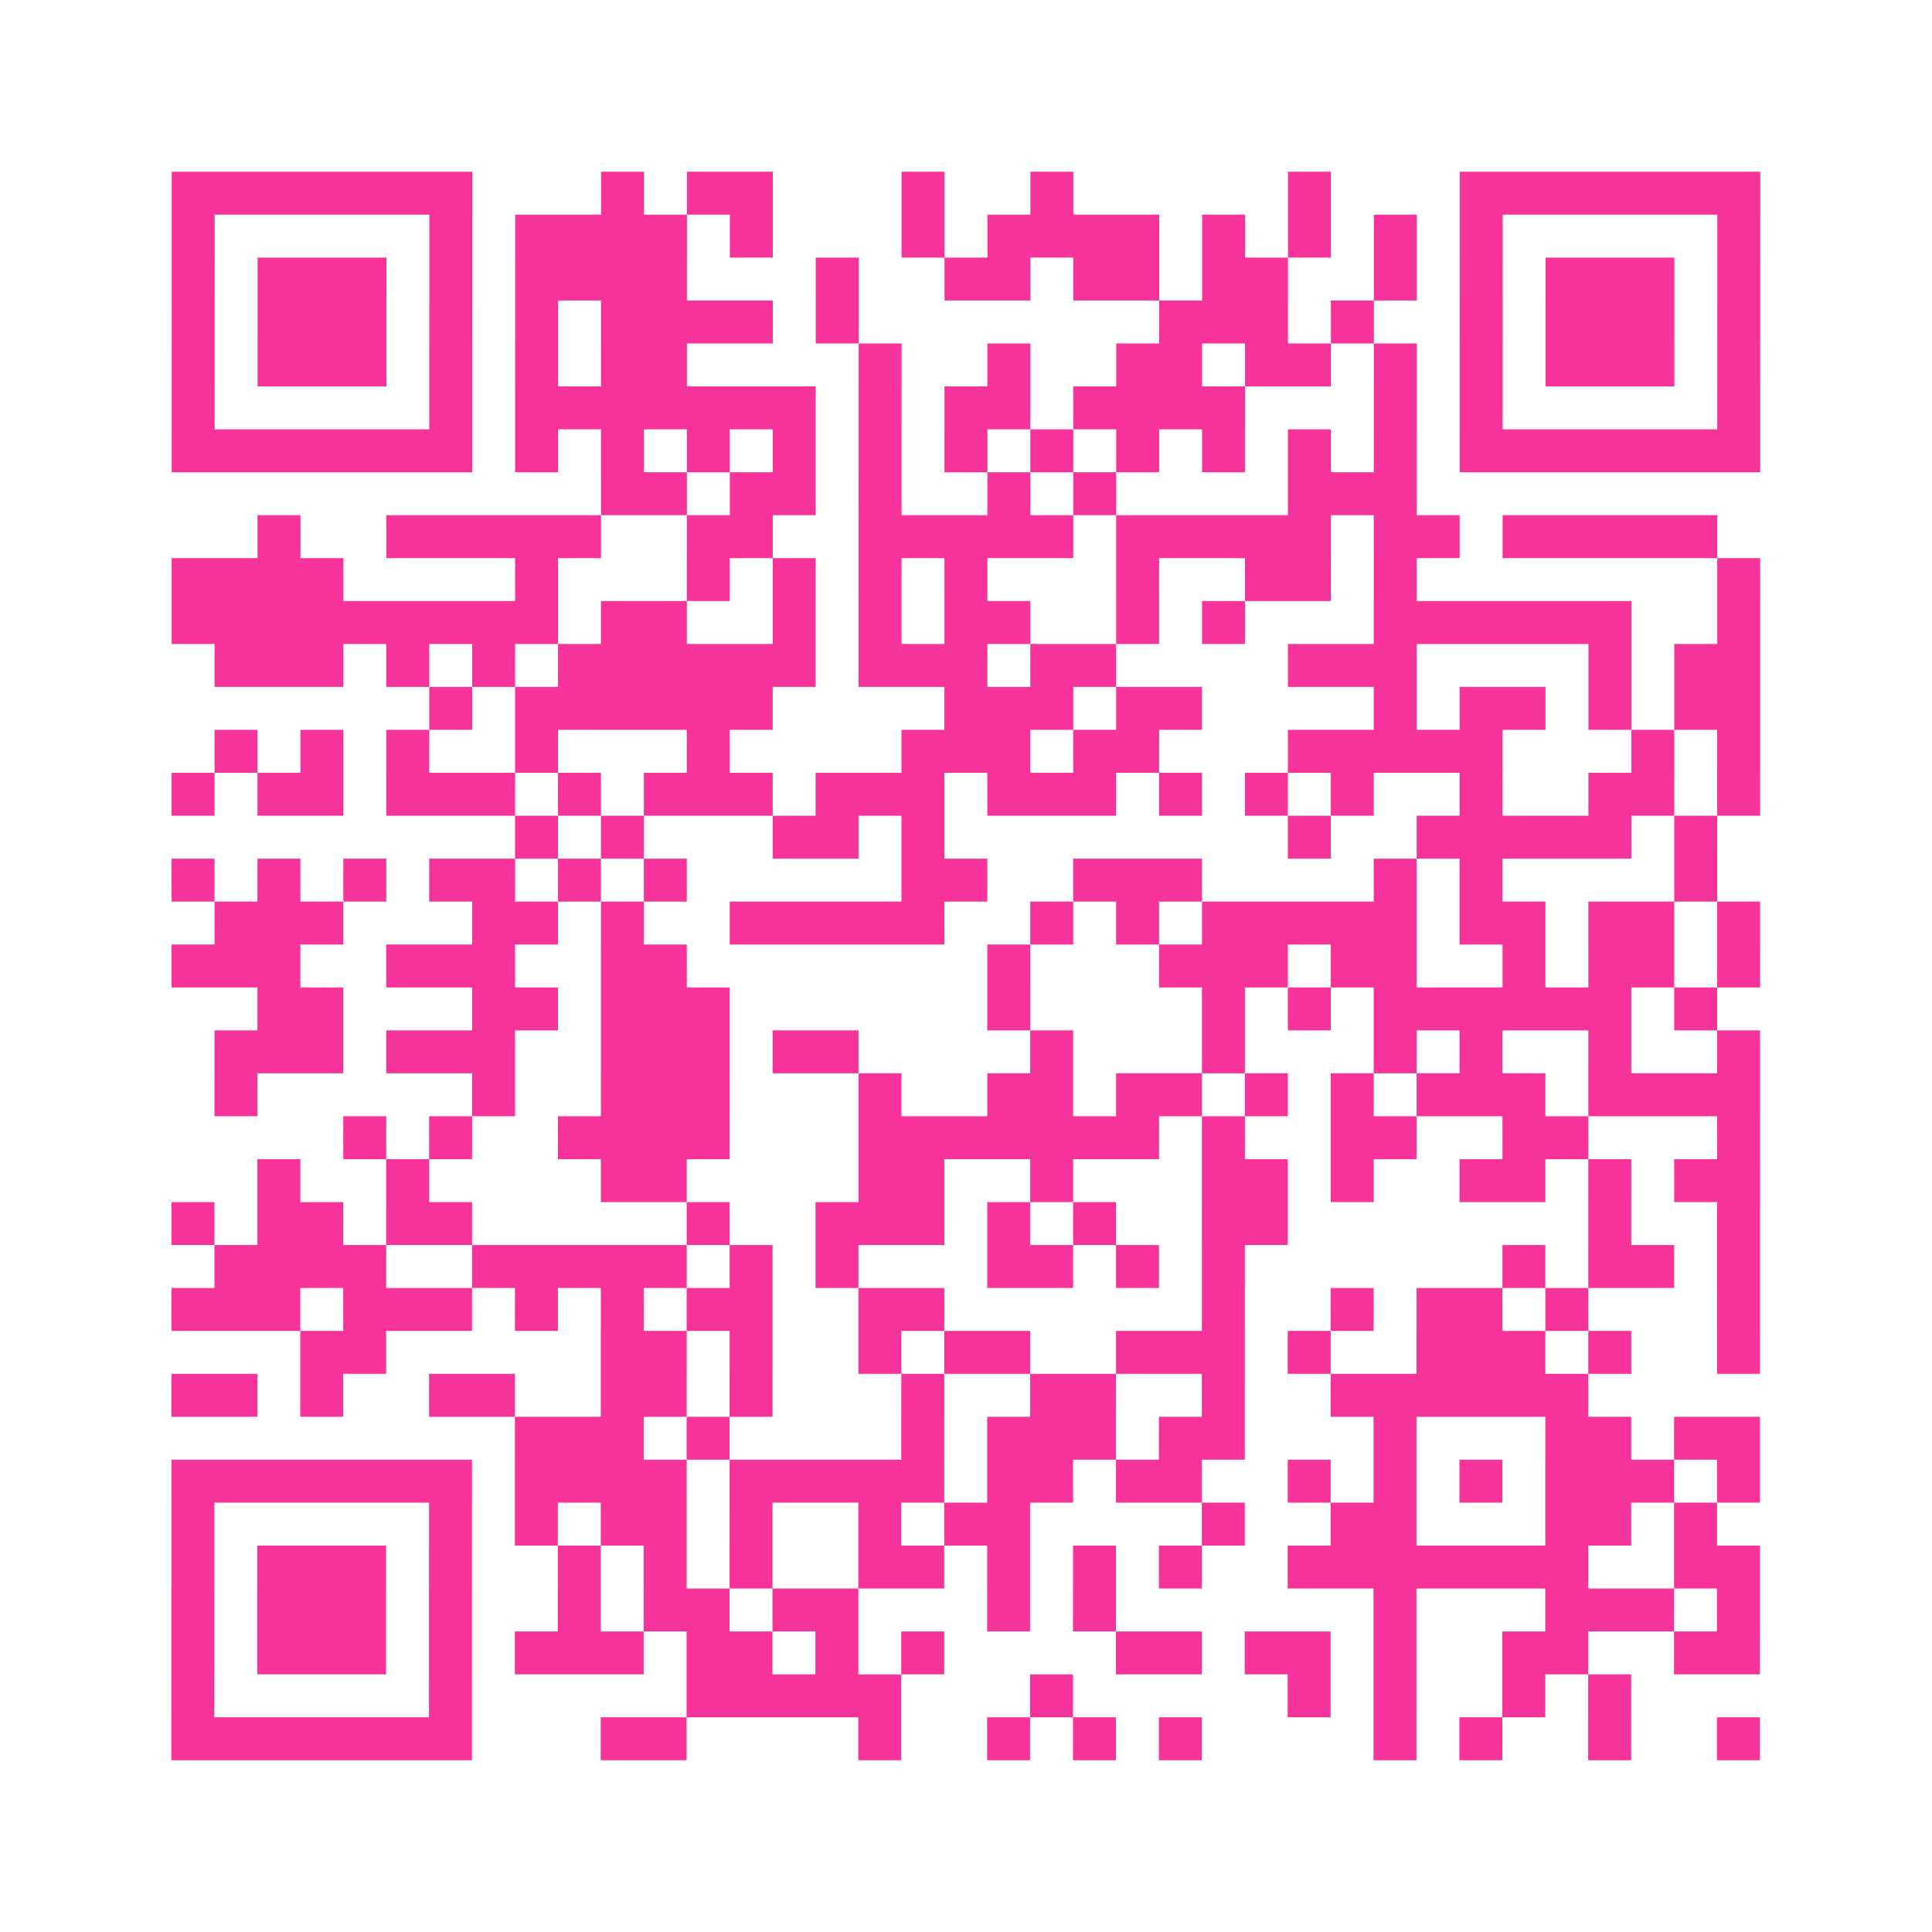 <?xml version="1.0" encoding="UTF-8"?>
<svg xmlns="http://www.w3.org/2000/svg" viewBox="0 0 45 45" class="pyqrcode"><path fill="transparent" d="M0 0h45v45h-45z"/><path stroke="#f6339b" class="pyqrline" d="M4 4.5h7m3 0h1m1 0h2m3 0h1m2 0h1m5 0h1m3 0h7m-37 1h1m5 0h1m1 0h4m1 0h1m3 0h1m1 0h4m1 0h1m1 0h1m1 0h1m1 0h1m5 0h1m-37 1h1m1 0h3m1 0h1m1 0h4m3 0h1m2 0h2m1 0h2m1 0h2m2 0h1m1 0h1m1 0h3m1 0h1m-37 1h1m1 0h3m1 0h1m1 0h1m1 0h4m1 0h1m7 0h3m1 0h1m2 0h1m1 0h3m1 0h1m-37 1h1m1 0h3m1 0h1m1 0h1m1 0h2m4 0h1m2 0h1m2 0h2m1 0h2m1 0h1m1 0h1m1 0h3m1 0h1m-37 1h1m5 0h1m1 0h7m1 0h1m1 0h2m1 0h4m3 0h1m1 0h1m5 0h1m-37 1h7m1 0h1m1 0h1m1 0h1m1 0h1m1 0h1m1 0h1m1 0h1m1 0h1m1 0h1m1 0h1m1 0h1m1 0h7m-27 1h2m1 0h2m1 0h1m2 0h1m1 0h1m4 0h3m-27 1h1m2 0h5m2 0h2m2 0h5m1 0h5m1 0h2m1 0h5m-36 1h4m4 0h1m3 0h1m1 0h1m1 0h1m1 0h1m3 0h1m2 0h2m1 0h1m7 0h1m-37 1h9m1 0h2m2 0h1m1 0h1m1 0h2m2 0h1m1 0h1m3 0h6m2 0h1m-36 1h3m1 0h1m1 0h1m1 0h6m1 0h3m1 0h2m4 0h3m4 0h1m1 0h2m-31 1h1m1 0h6m4 0h3m1 0h2m4 0h1m1 0h2m1 0h1m1 0h2m-36 1h1m1 0h1m1 0h1m2 0h1m3 0h1m4 0h3m1 0h2m3 0h5m3 0h1m1 0h1m-37 1h1m1 0h2m1 0h3m1 0h1m1 0h3m1 0h3m1 0h3m1 0h1m1 0h1m1 0h1m2 0h1m2 0h2m1 0h1m-29 1h1m1 0h1m3 0h2m1 0h1m8 0h1m2 0h5m1 0h1m-36 1h1m1 0h1m1 0h1m1 0h2m1 0h1m1 0h1m5 0h2m2 0h3m4 0h1m1 0h1m4 0h1m-35 1h3m3 0h2m1 0h1m2 0h5m2 0h1m1 0h1m1 0h5m1 0h2m1 0h2m1 0h1m-37 1h3m2 0h3m2 0h2m7 0h1m3 0h3m1 0h2m2 0h1m1 0h2m1 0h1m-35 1h2m3 0h2m1 0h3m6 0h1m4 0h1m1 0h1m1 0h6m1 0h1m-35 1h3m1 0h3m2 0h3m1 0h2m4 0h1m3 0h1m3 0h1m1 0h1m2 0h1m2 0h1m-36 1h1m5 0h1m2 0h3m3 0h1m2 0h2m1 0h2m1 0h1m1 0h1m1 0h3m1 0h4m-33 1h1m1 0h1m2 0h4m3 0h7m1 0h1m2 0h2m2 0h2m3 0h1m-35 1h1m2 0h1m4 0h2m4 0h2m2 0h1m3 0h2m1 0h1m2 0h2m1 0h1m1 0h2m-37 1h1m1 0h2m1 0h2m5 0h1m2 0h3m1 0h1m1 0h1m2 0h2m7 0h1m2 0h1m-36 1h4m2 0h5m1 0h1m1 0h1m3 0h2m1 0h1m1 0h1m6 0h1m1 0h2m1 0h1m-37 1h3m1 0h3m1 0h1m1 0h1m1 0h2m2 0h2m6 0h1m2 0h1m1 0h2m1 0h1m3 0h1m-34 1h2m5 0h2m1 0h1m2 0h1m1 0h2m2 0h3m1 0h1m2 0h3m1 0h1m2 0h1m-37 1h2m1 0h1m2 0h2m2 0h2m1 0h1m3 0h1m2 0h2m2 0h1m2 0h6m-25 1h3m1 0h1m4 0h1m1 0h3m1 0h2m3 0h1m3 0h2m1 0h2m-37 1h7m1 0h4m1 0h5m1 0h2m1 0h2m2 0h1m1 0h1m1 0h1m1 0h3m1 0h1m-37 1h1m5 0h1m1 0h1m1 0h2m1 0h1m2 0h1m1 0h2m4 0h1m2 0h2m3 0h2m1 0h1m-36 1h1m1 0h3m1 0h1m2 0h1m1 0h1m1 0h1m2 0h2m1 0h1m1 0h1m1 0h1m2 0h7m2 0h2m-37 1h1m1 0h3m1 0h1m2 0h1m1 0h2m1 0h2m3 0h1m1 0h1m6 0h1m3 0h3m1 0h1m-37 1h1m1 0h3m1 0h1m1 0h3m1 0h2m1 0h1m1 0h1m4 0h2m1 0h2m1 0h1m2 0h2m2 0h2m-37 1h1m5 0h1m5 0h5m3 0h1m5 0h1m1 0h1m2 0h1m1 0h1m-34 1h7m3 0h2m4 0h1m2 0h1m1 0h1m1 0h1m4 0h1m1 0h1m2 0h1m2 0h1"/></svg>
